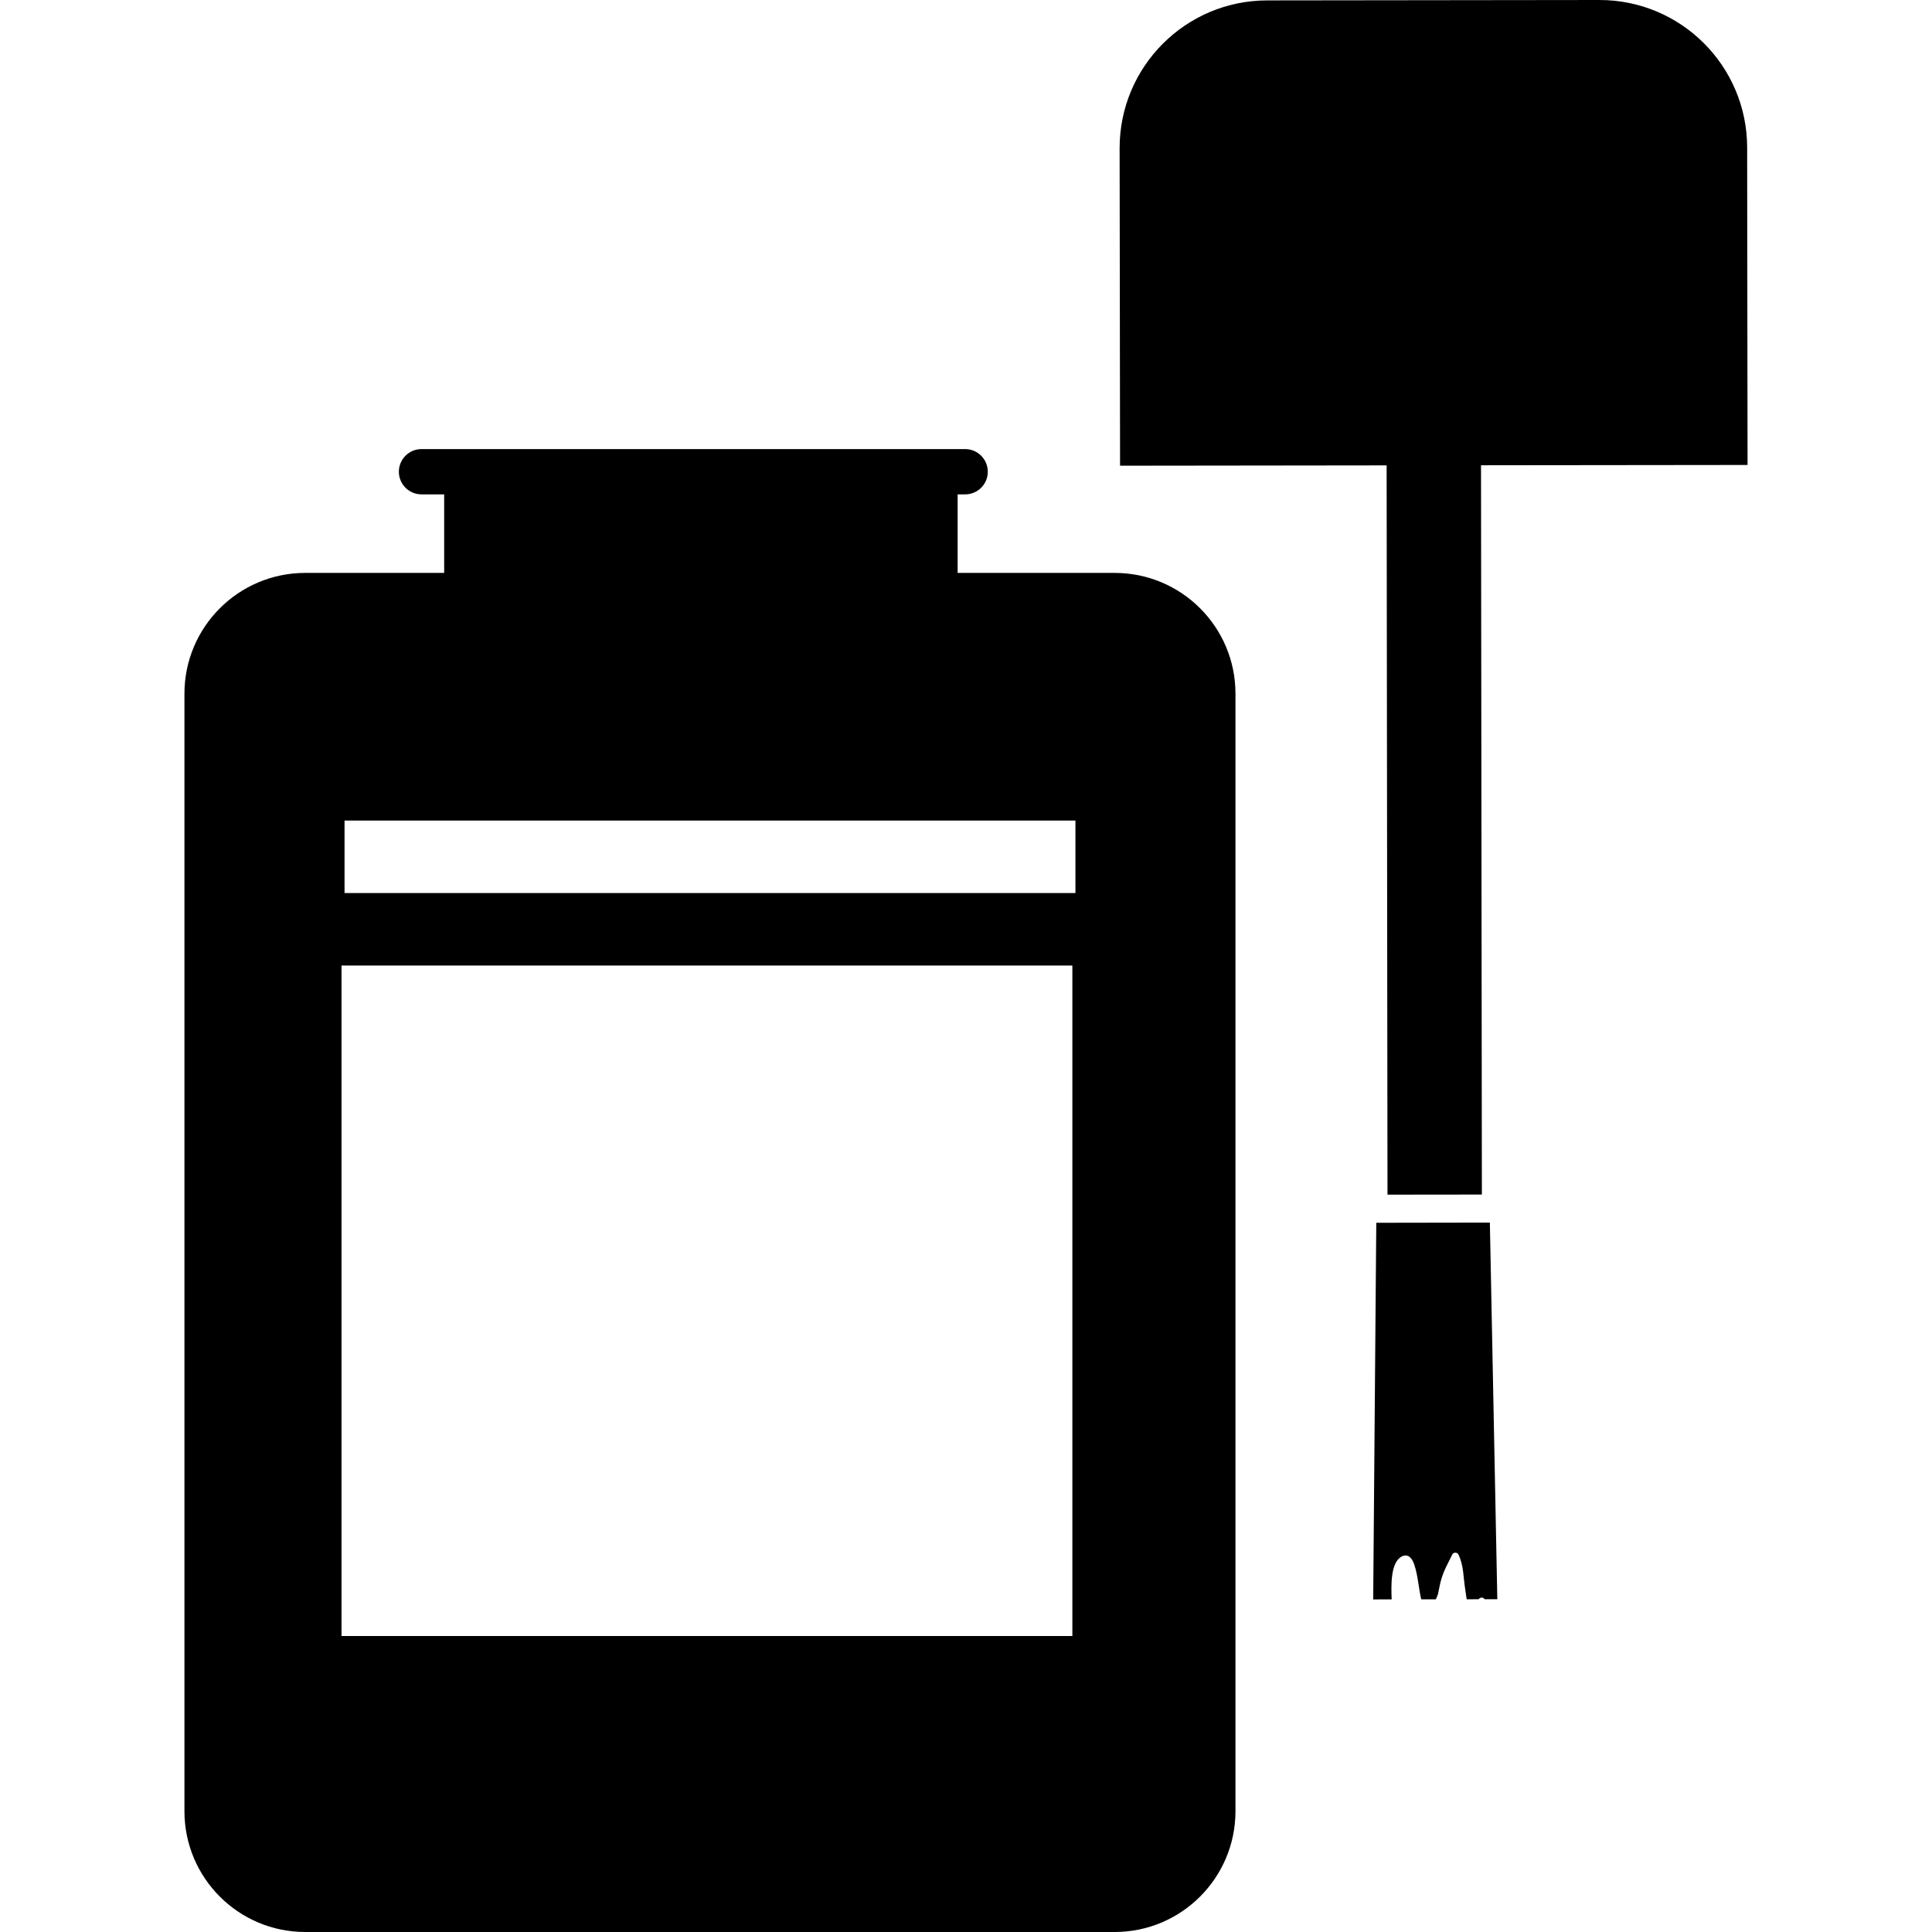 <?xml version="1.0" encoding="iso-8859-1"?>
<!-- Generator: Adobe Illustrator 16.0.0, SVG Export Plug-In . SVG Version: 6.00 Build 0)  -->
<!DOCTYPE svg PUBLIC "-//W3C//DTD SVG 1.1//EN" "http://www.w3.org/Graphics/SVG/1.1/DTD/svg11.dtd">
<svg version="1.1" id="Capa_1" xmlns="http://www.w3.org/2000/svg" xmlns:xlink="http://www.w3.org/1999/xlink" x="0px" y="0px"
	 width="91.256px" height="91.256px" viewBox="0 0 91.256 91.256" style="enable-background:new 0 0 91.256 91.256;"
	 xml:space="preserve">
<g>
	<path d="M52.651,27.061h-7.418v-3.71h0.357c0.59,0,1.067-0.479,1.067-1.069c0-0.59-0.479-1.07-1.067-1.07h-25.68
		c-0.59,0-1.07,0.479-1.07,1.07c0,0.591,0.48,1.069,1.07,1.069h1.07v3.71h-6.563c-3.15,0-5.705,2.555-5.705,5.706V85.55
		c0,3.151,2.555,5.706,5.705,5.706h38.232c3.149,0,5.707-2.555,5.707-5.706V32.767C58.358,29.615,55.801,27.061,52.651,27.061z
		 M50.653,77.275H16.131v-31.67h34.521V77.275z M50.797,42.182H16.274v-3.424h34.523V42.182z M52.905,21.997L52.884,7.003
		C52.88,3.15,56,0.024,59.852,0.019L75.542,0c3.853-0.005,6.979,3.114,6.983,6.966l0.019,14.996l-12.59,0.014l0.041,34.447
		l-4.458,0.005l-0.041-34.446L52.905,21.997z M70.372,57.748l0.352,17.79h-0.6l0,0c-0.074-0.119-0.221-0.087-0.283,0.001
		l-0.564,0.001c-0.026-0.162-0.047-0.324-0.071-0.484c-0.091-0.565-0.066-1.112-0.322-1.637c-0.053-0.108-0.231-0.106-0.285,0.001
		c-0.188,0.387-0.399,0.754-0.52,1.17c-0.066,0.225-0.104,0.46-0.154,0.688c-0.015,0.059-0.053,0.156-0.104,0.265l-0.691,0.001
		c-0.127-0.545-0.15-1.112-0.33-1.646c-0.09-0.273-0.277-0.533-0.582-0.383c-0.541,0.27-0.512,1.368-0.484,2.031l-0.873,0.001
		l0.146-17.79L70.372,57.748z"/>
</g>
<g>
</g>
<g>
</g>
<g>
</g>
<g>
</g>
<g>
</g>
<g>
</g>
<g>
</g>
<g>
</g>
<g>
</g>
<g>
</g>
<g>
</g>
<g>
</g>
<g>
</g>
<g>
</g>
<g>
</g>
</svg>
